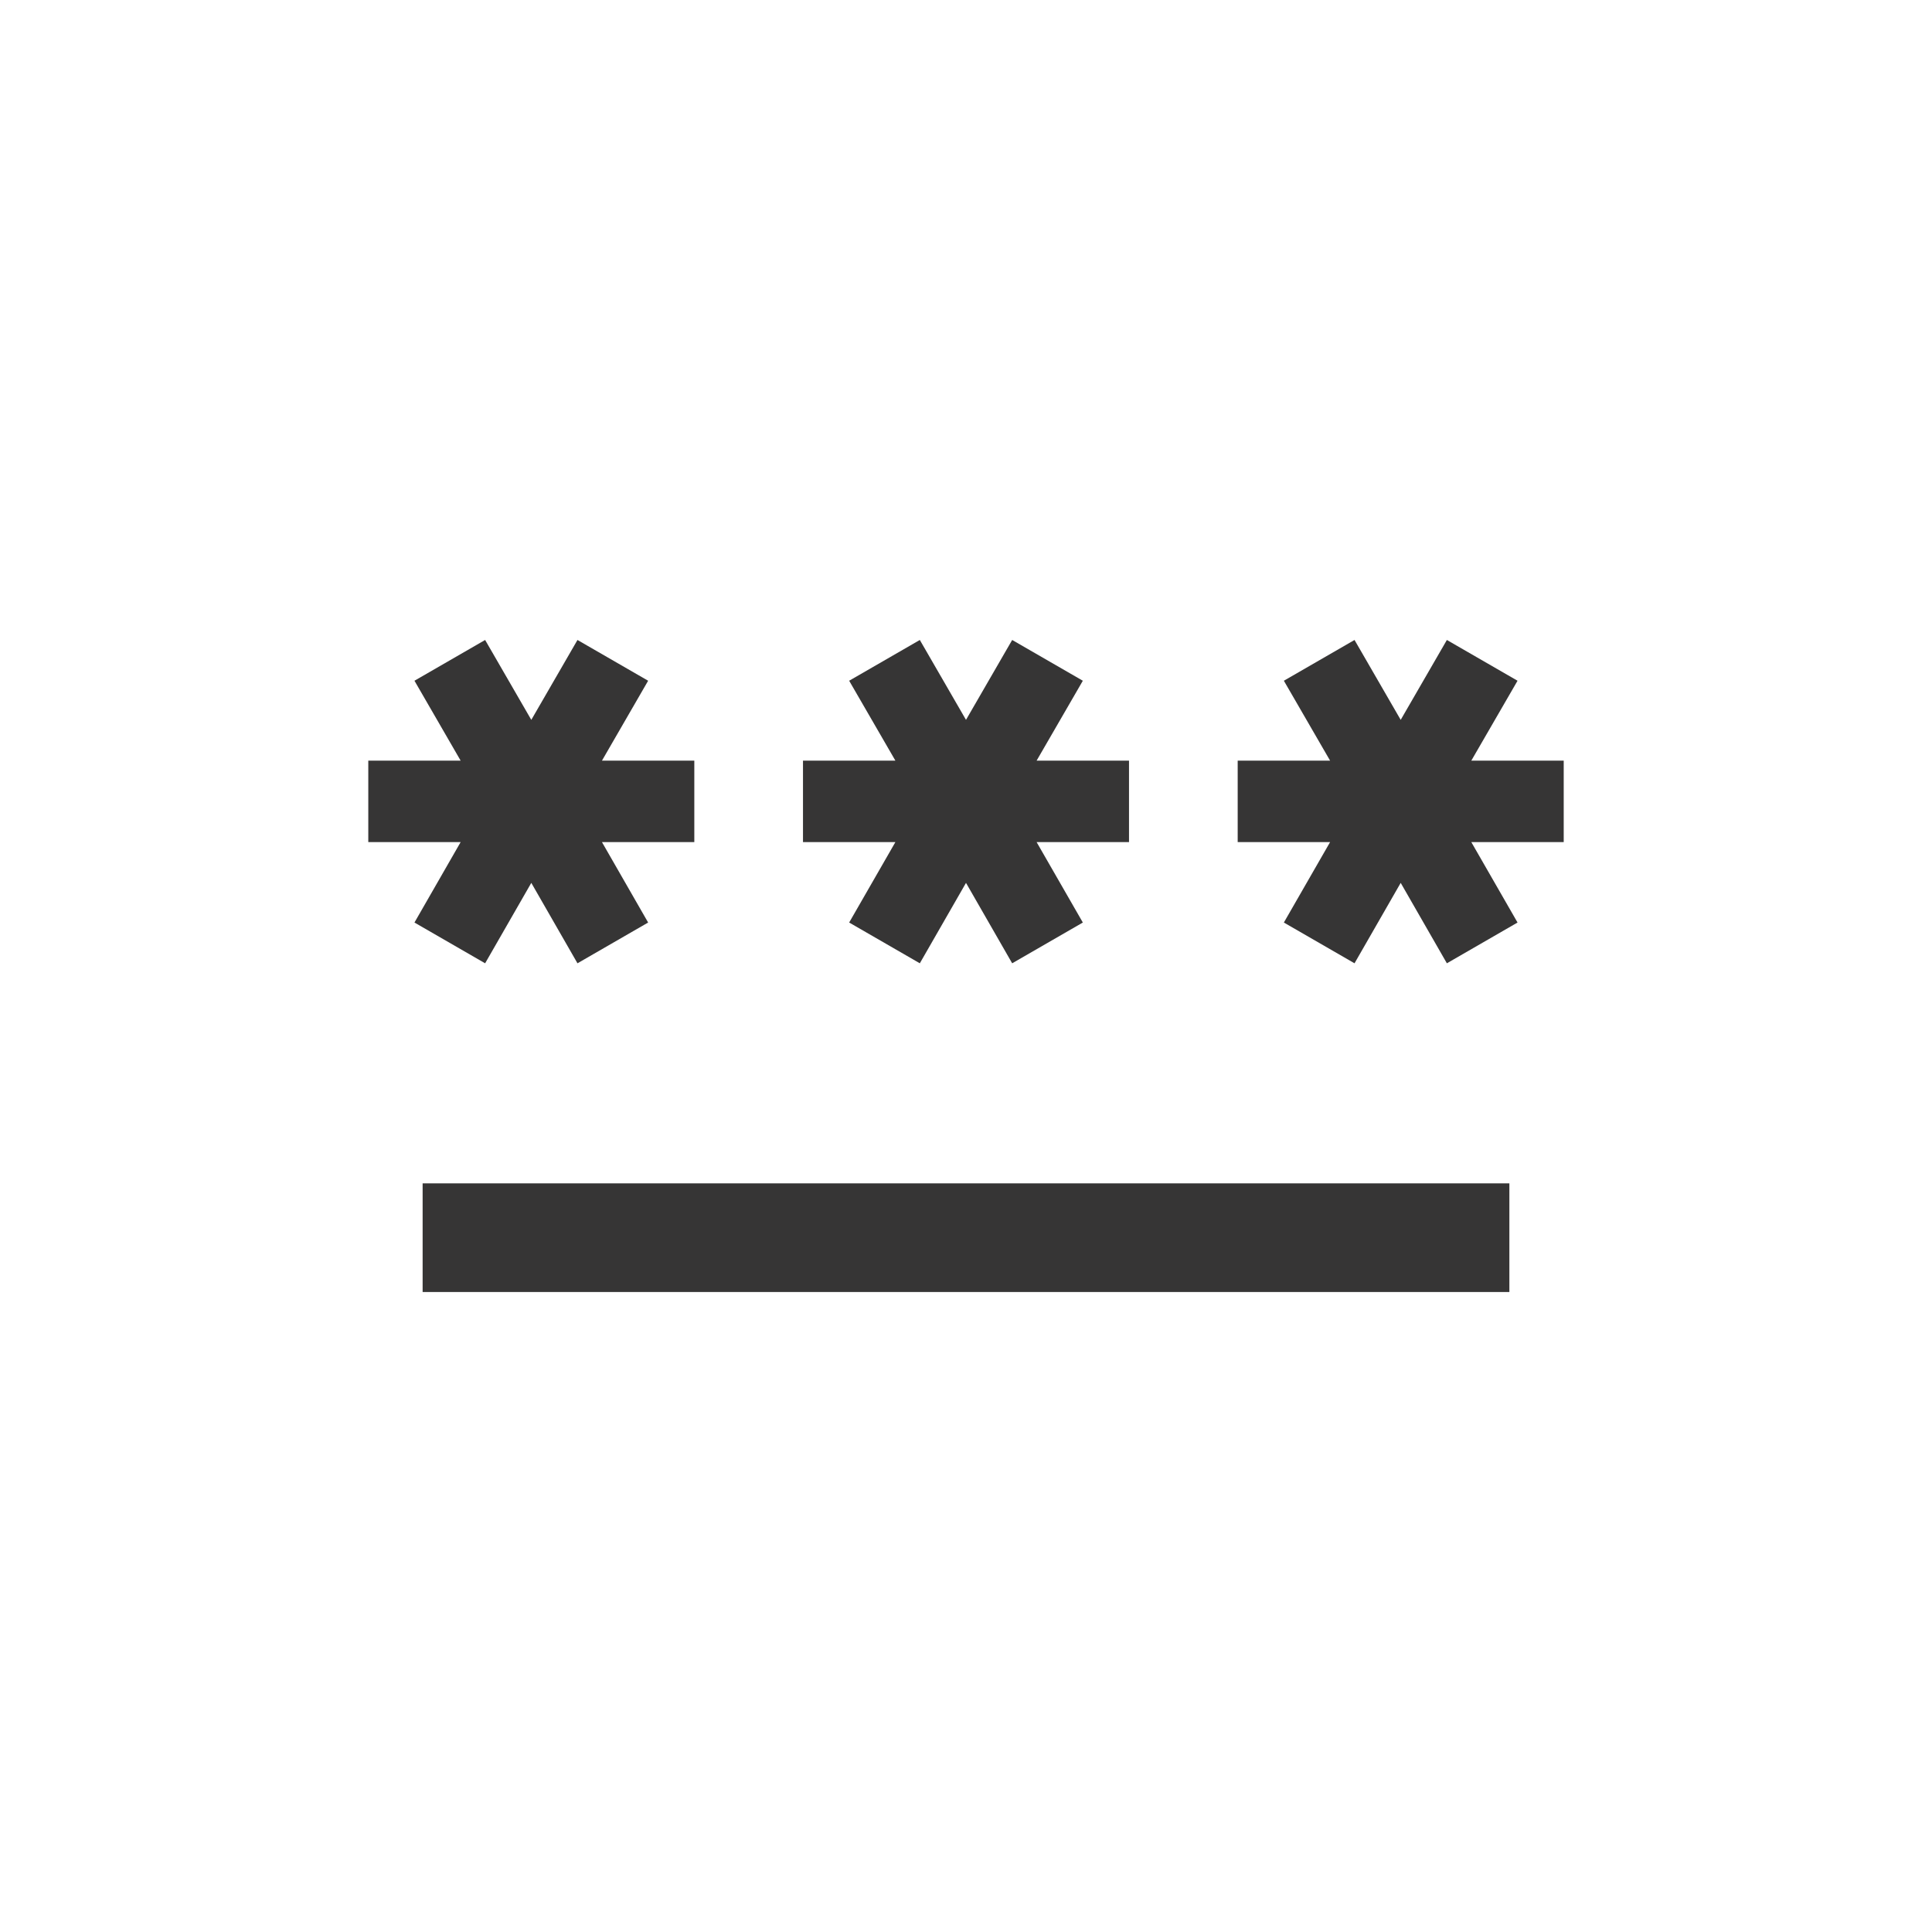<svg width="40" height="40" viewBox="0 0 40 40" fill="none" xmlns="http://www.w3.org/2000/svg">
<path d="M8.75 24.5H31.25V26.75H8.75V24.5ZM10.044 19.944L11 18.279L11.956 19.944L13.419 19.1L12.463 17.435H14.375V15.748H12.463L13.419 14.094L11.956 13.25L11 14.904L10.044 13.25L8.581 14.094L9.537 15.748H7.625V17.435H9.537L8.581 19.1L10.044 19.944ZM17.581 19.1L19.044 19.944L20 18.279L20.956 19.944L22.419 19.1L21.462 17.435H23.375V15.748H21.462L22.419 14.094L20.956 13.25L20 14.904L19.044 13.25L17.581 14.094L18.538 15.748H16.625V17.435H18.538L17.581 19.1ZM32.375 15.748H30.462L31.419 14.094L29.956 13.25L29 14.904L28.044 13.25L26.581 14.094L27.538 15.748H25.625V17.435H27.538L26.581 19.1L28.044 19.944L29 18.279L29.956 19.944L31.419 19.1L30.462 17.435H32.375V15.748Z" fill="#363535"/>
</svg>
